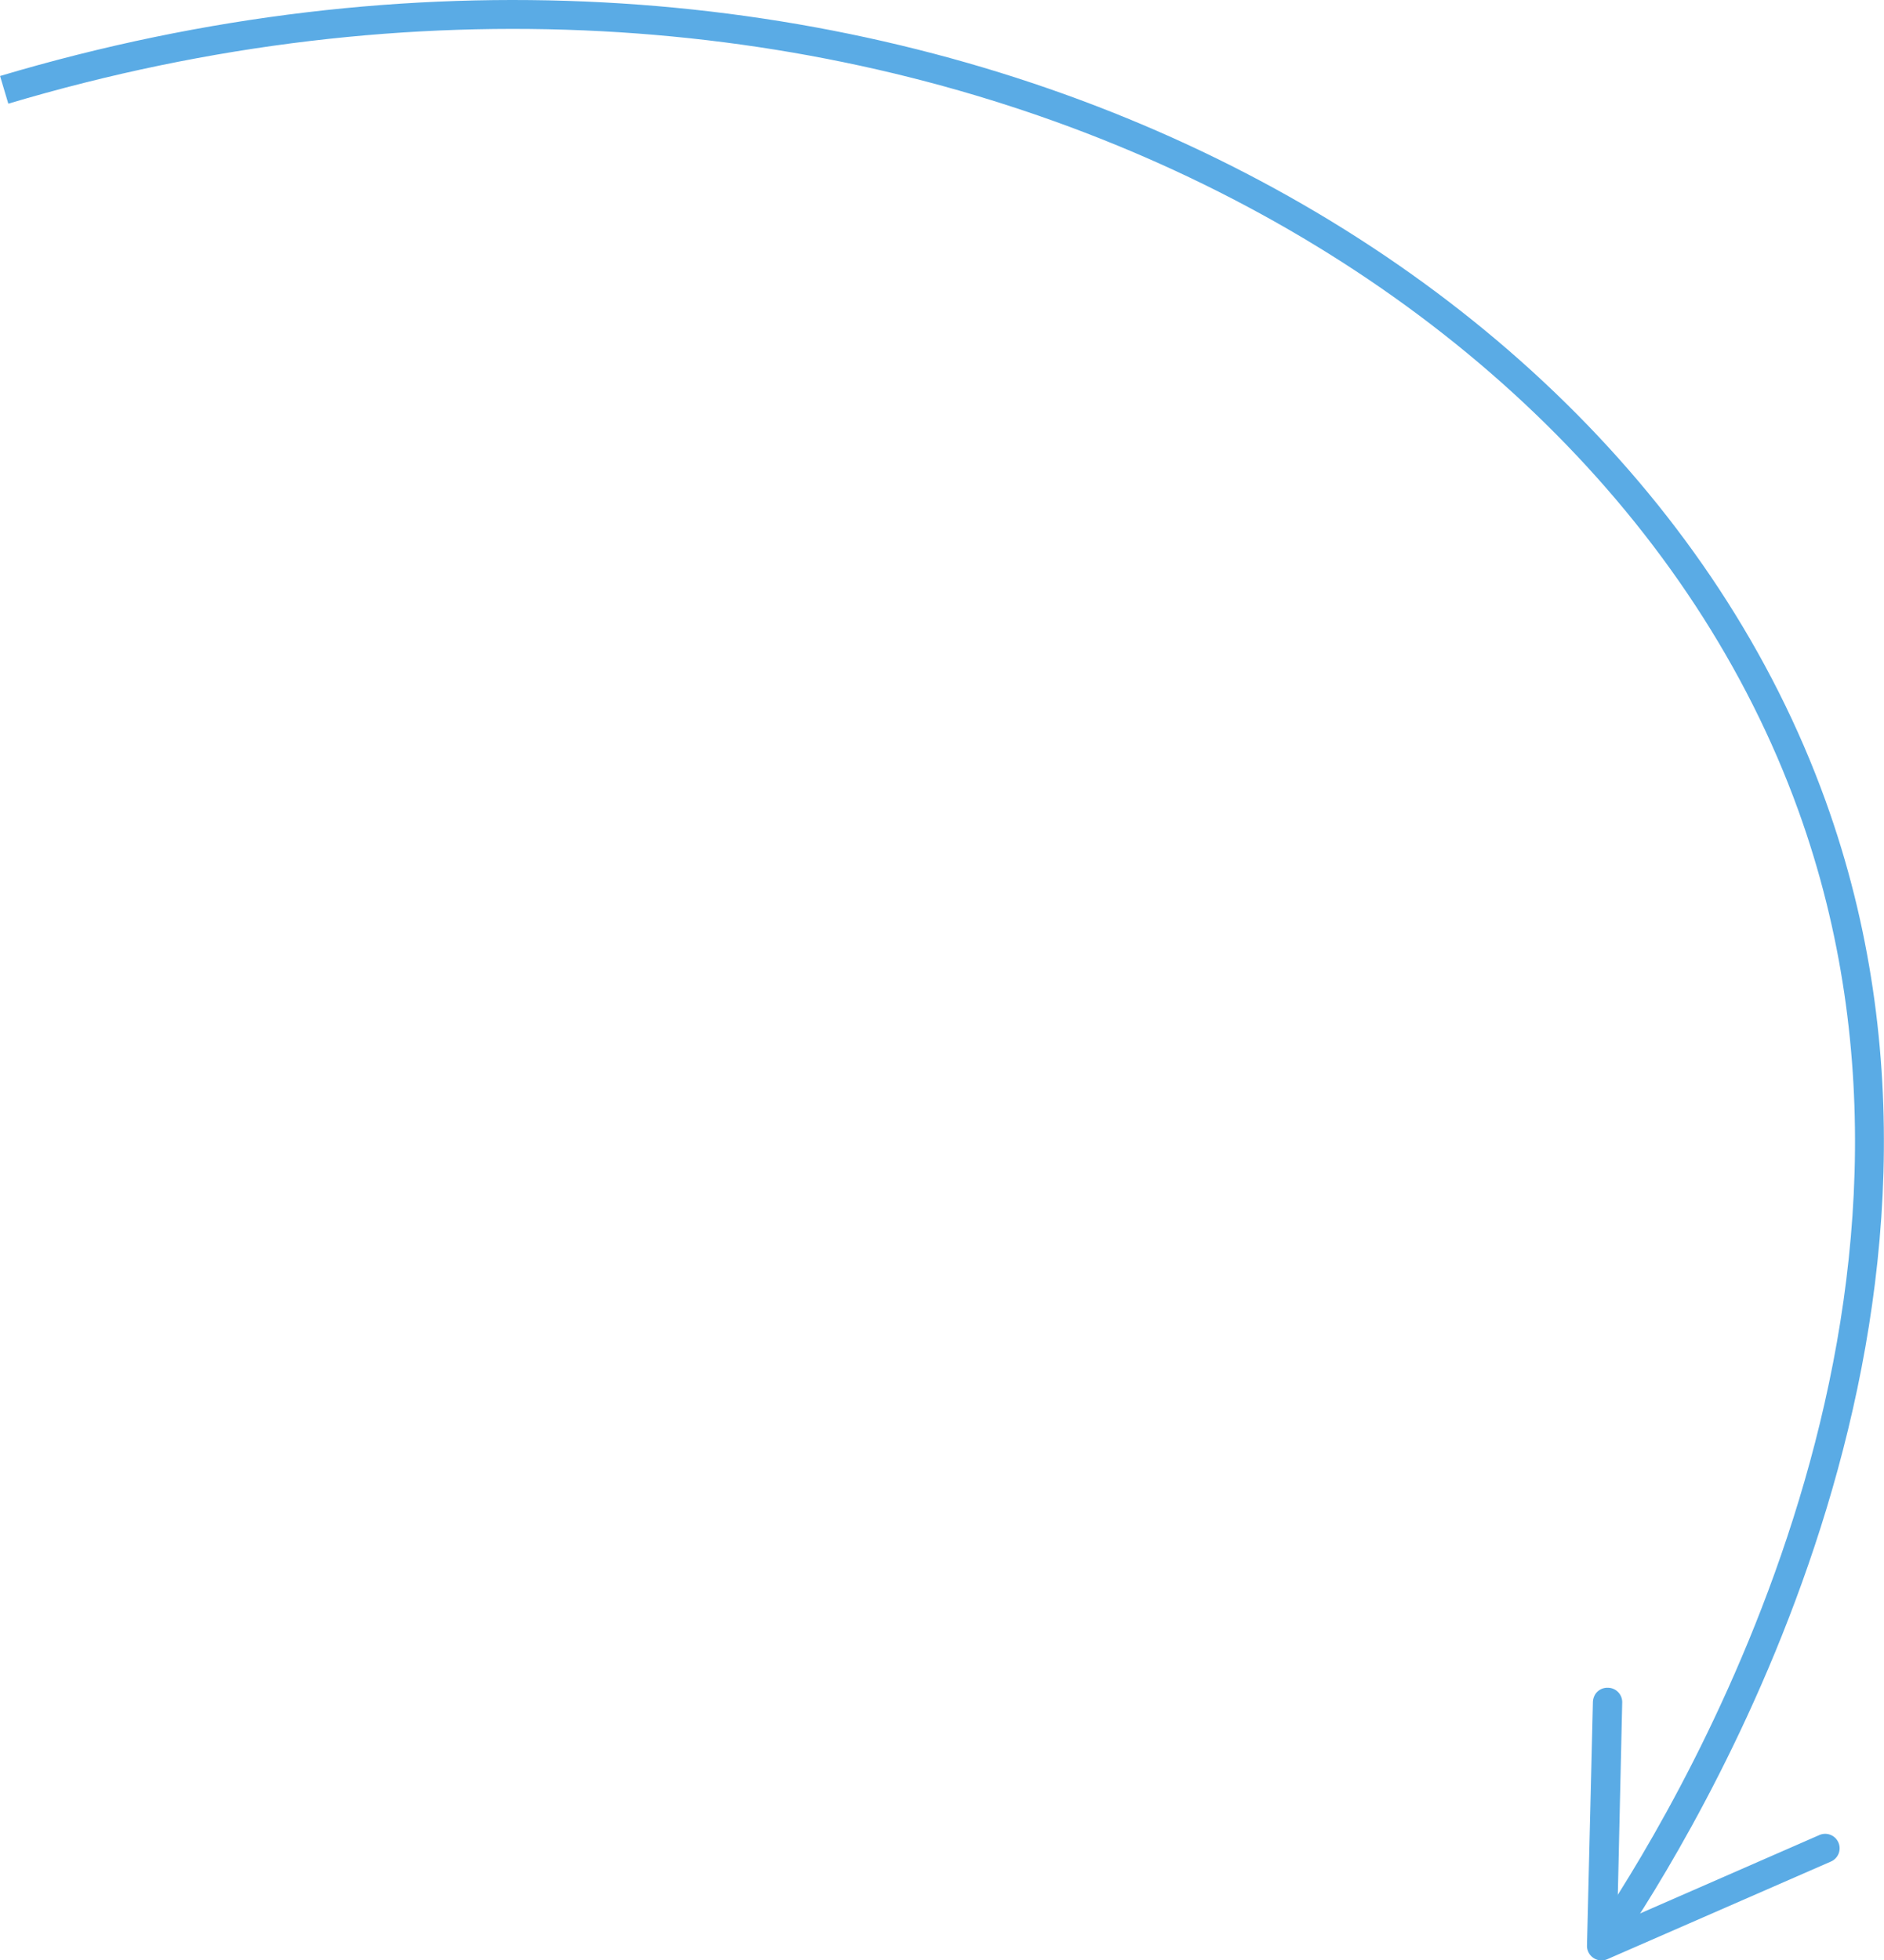 <?xml version="1.0" encoding="UTF-8"?> <svg xmlns="http://www.w3.org/2000/svg" id="Слой_1" data-name="Слой 1" viewBox="0 0 130.48 135.72"> <defs> <style>.cls-1{fill:none;stroke:#5aabe5;stroke-miterlimit:10;stroke-width:2px;}.cls-2{fill:#5aabe5;}</style> </defs> <path class="cls-1" d="M.29,6.22C57-10.67,110.9,15.43,125.48,55.75c12.47,34.48-7.7,68.63-13.78,77.81"></path> <path class="cls-2" d="M111.35,116.85a1,1,0,0,1,1,1L112,133.17l14-6.12a1,1,0,0,1,1.32.51,1,1,0,0,1-.51,1.32l-15.46,6.75a1,1,0,0,1-1-.08,1,1,0,0,1-.44-.86l.41-16.86a1.11,1.11,0,0,1,.17-.54A1,1,0,0,1,111.35,116.85Z"></path> </svg> 